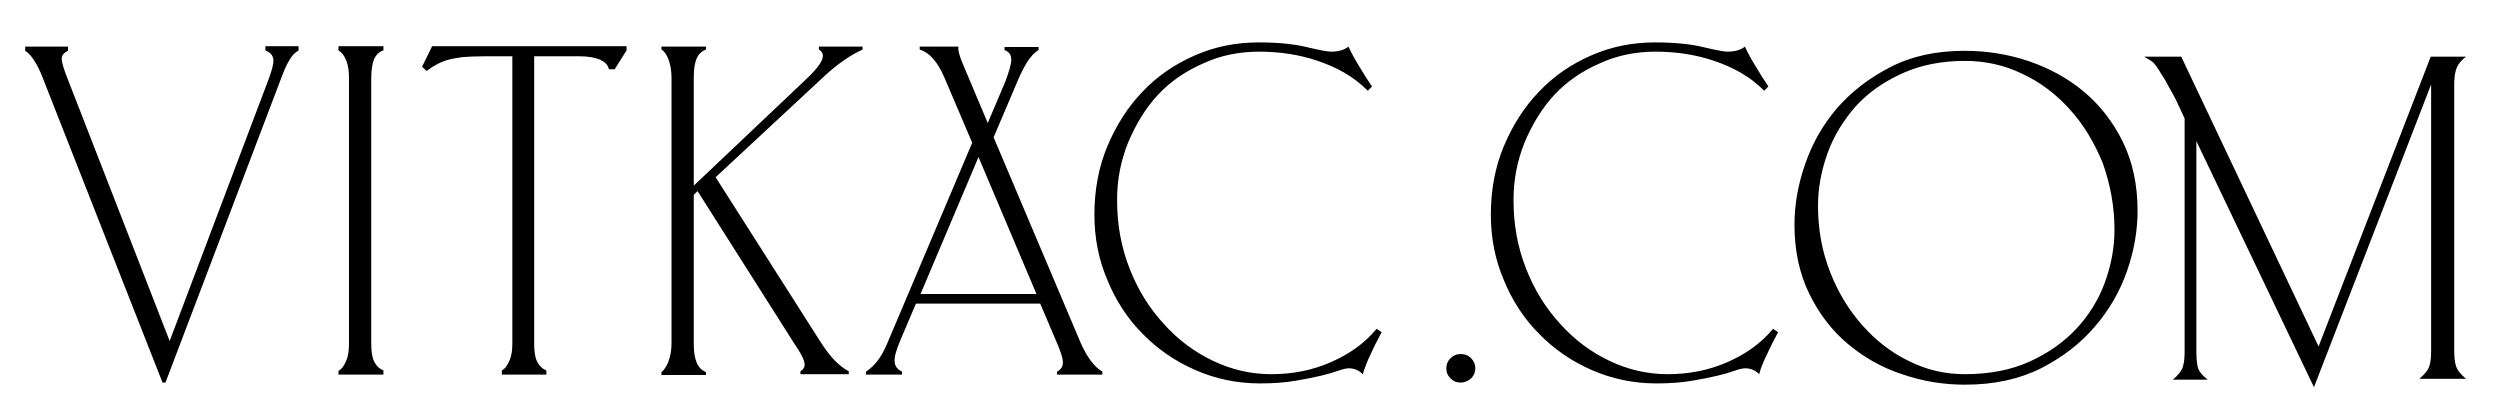 <?xml version="1.0" encoding="utf-8"?>
<!-- Generator: Adobe Illustrator 21.0.2, SVG Export Plug-In . SVG Version: 6.00 Build 0)  -->
<svg version="1.1" id="Warstwa_1" xmlns="http://www.w3.org/2000/svg" xmlns:xlink="http://www.w3.org/1999/xlink" x="0px" y="0px"
	 viewBox="0 0 595.3 100" style="enable-background:new 0 0 595.3 100;" xml:space="preserve">
<g>
	<path d="M587.2,13.5h-8.4l-26.7,69l-32.7-69h-8.8c0.5,0.4,1.8,0.9,2.4,1.7c0.6,0.7,1.2,1.6,1.7,2.5c0.6,0.9,1.2,1.9,1.7,2.9
		c0.6,1,1.1,2,1.6,2.9l2.2,4.7v55.4c0,1.5-0.1,2.7-0.4,3.7c-0.3,1-1.1,2-2.4,3.1h8.3c-1.4-1.1-2.2-2.1-2.4-3.1
		c-0.2-1-0.3-2.2-0.3-3.7V33.6L551,92.2l27.9-72.1v63.3c0,1.5-0.1,2.7-0.4,3.7c-0.3,1-1.1,2-2.4,3.1h11.1c-1.3-1.1-2.1-2.1-2.4-3.1
		c-0.3-1-0.4-2.2-0.4-3.7V20.3c0-1.4,0.1-2.6,0.4-3.6C585.1,15.6,585.9,14.5,587.2,13.5L587.2,13.5z M506.5,64.5
		c1.7-4.9,2.5-9.7,2.5-14.3c0-6.2-1.2-11.7-3.5-16.4c-2.3-4.7-5.4-8.7-9.2-11.9c-3.8-3.2-8.2-5.6-13.1-7.3c-5-1.7-10.1-2.5-15.4-2.5
		c-6.8,0-12.7,1.3-17.7,3.9c-5.1,2.6-9.3,5.9-12.7,9.8c-3.4,4-5.9,8.4-7.6,13.4c-1.7,4.9-2.5,9.7-2.5,14.3c0,6.2,1.2,11.7,3.5,16.4
		c2.3,4.7,5.3,8.7,9.1,11.9c3.8,3.2,8.1,5.7,13,7.3c4.9,1.7,9.9,2.5,15,2.5c6.9,0,12.9-1.3,18.1-3.9c5.1-2.6,9.4-5.9,12.8-9.9
		C502.2,73.9,504.8,69.4,506.5,64.5L506.5,64.5z M503.5,54.7c0,4.3-0.8,8.5-2.3,12.6c-1.5,4.1-3.8,7.8-6.8,11
		c-3,3.2-6.7,5.8-11.1,7.8c-4.4,2-9.6,3-15.4,3c-4.7,0-9.1-1-13.3-3.1c-4.2-2-7.9-4.9-11.1-8.5c-3.2-3.6-5.8-7.8-7.7-12.7
		c-1.9-4.8-2.9-10.1-2.9-15.8c0-4.2,0.8-8.4,2.3-12.6c1.5-4.1,3.8-7.8,6.7-11.1c2.9-3.2,6.6-5.8,11-7.8c4.4-2,9.4-3,15-3
		c4.8,0,9.4,1,13.7,3.1c4.3,2,8.1,4.9,11.3,8.5c3.3,3.6,5.8,7.9,7.8,12.7C502.5,43.9,503.5,49.1,503.5,54.7L503.5,54.7z M420.8,84.3
		c0.7-1.6,1.6-3.3,2.6-5.2l-1.2-0.8c-2.9,3.5-6.5,6-10.8,7.9c-4.3,1.9-9,2.9-14.3,2.9c-4.9,0-9.5-1.1-13.9-3.2
		c-4.4-2.1-8.3-5-11.7-8.8c-3.4-3.7-6.1-8-8.1-13.1c-2-5.1-3-10.4-3-16.4c0-4.9,0.9-9.3,2.6-13.6c1.8-4.3,4.2-8.3,7.2-11.5
		c3-3.2,6.6-5.6,10.7-7.4c4.1-1.9,8.6-2.8,13.3-2.8c4.9,0,9.6,0.7,14,2.2c4.4,1.5,8.4,3.6,11.9,7.1l1-1c-1.1-1.6-2.1-3.2-3.1-4.9
		c-1-1.6-1.8-3.1-2.5-4.6c-1,0.8-2.4,1.2-4.2,1.2c-0.9,0-2.8-0.4-5.8-1.1c-2.9-0.7-6.7-1.1-11.4-1.1c-5.4,0-10.4,1-15.2,3.1
		c-4.8,2.1-8.9,4.9-12.4,8.6c-3.5,3.6-6.3,8-8.4,13c-2.1,5-3.1,10.5-3.1,16.3c0,5.5,1,10.7,3.1,15.6c2,4.9,4.8,9.2,8.4,12.8
		c3.5,3.6,7.7,6.5,12.5,8.6c4.8,2.1,9.9,3.2,15.4,3.2c3.2,0,5.9-0.2,8.3-0.6c2.4-0.4,4.4-0.8,6.1-1.2c1.7-0.4,3.1-0.8,4.2-1.2
		c1.1-0.4,2-0.6,2.6-0.6c1.3,0,2.4,0.5,3.3,1.4C419.3,87.5,420,85.9,420.8,84.3L420.8,84.3z M350.3,90.1c0.7-0.7,1-1.5,1-2.4
		s-0.3-1.7-1-2.4c-0.7-0.7-1.5-1-2.5-1c-0.9,0-1.7,0.3-2.4,1c-0.7,0.7-1,1.4-1,2.4s0.3,1.7,1,2.4c0.7,0.7,1.4,1,2.4,1
		C348.8,91.1,349.6,90.7,350.3,90.1L350.3,90.1z M326.4,84.3c0.7-1.6,1.6-3.3,2.6-5.2l-1.2-0.8c-2.9,3.5-6.5,6-10.8,7.9
		c-4.3,1.9-9,2.9-14.3,2.9c-4.9,0-9.5-1.1-13.9-3.2c-4.4-2.1-8.3-5-11.7-8.8c-3.4-3.7-6.1-8-8.1-13.1c-2-5.1-3-10.4-3-16.4
		c0-4.9,0.9-9.3,2.6-13.6c1.8-4.3,4.2-8.3,7.2-11.5c3-3.2,6.6-5.6,10.7-7.4c4.1-1.9,8.6-2.8,13.3-2.8c4.9,0,9.6,0.7,14,2.2
		c4.4,1.5,8.4,3.6,11.9,7.1l1-1c-1.1-1.6-2.1-3.2-3.1-4.9c-1-1.6-1.8-3.1-2.5-4.6c-1,0.8-2.4,1.2-4.2,1.2c-0.9,0-2.8-0.4-5.8-1.1
		c-2.9-0.7-6.7-1.1-11.4-1.1c-5.4,0-10.4,1-15.2,3.1c-4.8,2.1-8.9,4.9-12.4,8.6c-3.5,3.6-6.3,8-8.4,13c-2.1,5-3.1,10.5-3.1,16.3
		c0,5.5,1,10.7,3.1,15.6c2,4.9,4.8,9.2,8.4,12.8c3.5,3.6,7.7,6.5,12.5,8.6c4.8,2.1,9.9,3.2,15.4,3.2c3.2,0,5.9-0.2,8.3-0.6
		c2.4-0.4,4.4-0.8,6.1-1.2c1.7-0.4,3.1-0.8,4.2-1.2c1.1-0.4,2-0.6,2.6-0.6c1.3,0,2.4,0.5,3.3,1.4C325,87.5,325.6,85.9,326.4,84.3
		L326.4,84.3z M257.4,81.8l-20.8-49.1l6-14.1c1.5-3.3,2.8-5.5,4.7-6.7v-0.7h-8.1v0.7c2.3,1,1.9,2.8,0.2,7.5l-4.2,9.9l-5.9-14
		c-0.5-1.2-1-2.5-1.1-3.5v-0.7h-0.1c0,0,0,0,0,0H219v0.7c2.3,0.7,4.2,2.8,5.9,6.7l6.6,15.5l-20.2,47.7c-1.4,3.4-3.1,5.5-5.1,6.8v0.7
		h8.6v-0.7c-2.2-1.1-2.4-2.8-0.4-7.5l3.7-8.7h29.6l4,9.4c1.7,4,2,5.7,0,6.8v0.7h10.8v-0.7C260.5,87.3,258.9,85.1,257.4,81.8
		L257.4,81.8z M246.8,70h-27.6l13.8-32.6L246.8,70L246.8,70z M195.9,18.5c3.5-3.3,6.8-5.5,9.5-6.7v-0.7H195v0.7
		c1.6,1,1.6,2.8-3.5,7.5l-26.3,24.9V18.5c0-3.9,0.8-5.9,2.9-6.7v-0.7h-10.6v0.7c1.3,0.7,2.4,3.4,2.4,6.7v63.3c0,3.4-1.2,5.9-2.4,6.8
		v0.7h10.6v-0.7c-2-0.8-2.9-2.9-2.9-6.8V46.4l0.9-0.9l22.9,36.1c2.7,4,3.4,5.7,1.6,6.8v0.7h11.5v-0.7c-2.3-1.2-4.4-3.4-6.6-6.8
		l-25.1-39.4L195.9,18.5L195.9,18.5z M146.3,16.6l2.9-4.6v-1h-46.3l-2.4,4.9l1.1,1c0.8-0.6,1.5-1.1,2.3-1.5c0.7-0.4,1.6-0.8,2.6-1.1
		c1-0.3,2.2-0.5,3.6-0.7c1.4-0.1,3.2-0.2,5.3-0.2h6.6v68.4c0,1.6-0.2,3-0.7,4.1c-0.5,1.1-1,1.9-1.8,2.3v1h10.6v-1
		c-1-0.4-1.7-1.1-2.2-2.1c-0.5-1-0.7-2.4-0.7-4.3V13.4h10.8c2,0,3.7,0.3,4.9,0.8c1.2,0.6,1.9,1.3,2.1,2.3H146.3L146.3,16.6z
		 M80.6,89.2h10.7v-1c-1-0.4-1.7-1.1-2.2-2.1c-0.5-1-0.7-2.5-0.7-4.4V18.5c0-2,0.3-3.5,0.7-4.5c0.5-1,1.2-1.7,2.2-2v-1H80.6v1
		c0.7,0.4,1.3,1.1,1.8,2.3c0.5,1.2,0.7,2.6,0.7,4.2v63.3c0,1.7-0.2,3.1-0.7,4.2c-0.5,1.1-1,1.9-1.8,2.3V89.2L80.6,89.2z M71.1,12v-1
		h-7.9v1c1.2,0.5,1.8,1.2,1.9,2.2c0.1,1-0.4,2.7-1.3,5.1L40.4,81.2L16,18.5c-0.8-2-1.2-3.4-1.3-4.3c-0.1-0.9,0.4-1.6,1.5-2.1v-1H6v1
		c0.8,0.5,1.5,1.3,2.2,2.4c0.7,1.1,1.4,2.5,2,4.1l28.5,72.5h0.7L67,18.5c0.6-1.6,1.2-3,1.8-4C69.4,13.4,70.1,12.6,71.1,12L71.1,12z"
		/>
</g>
</svg>
